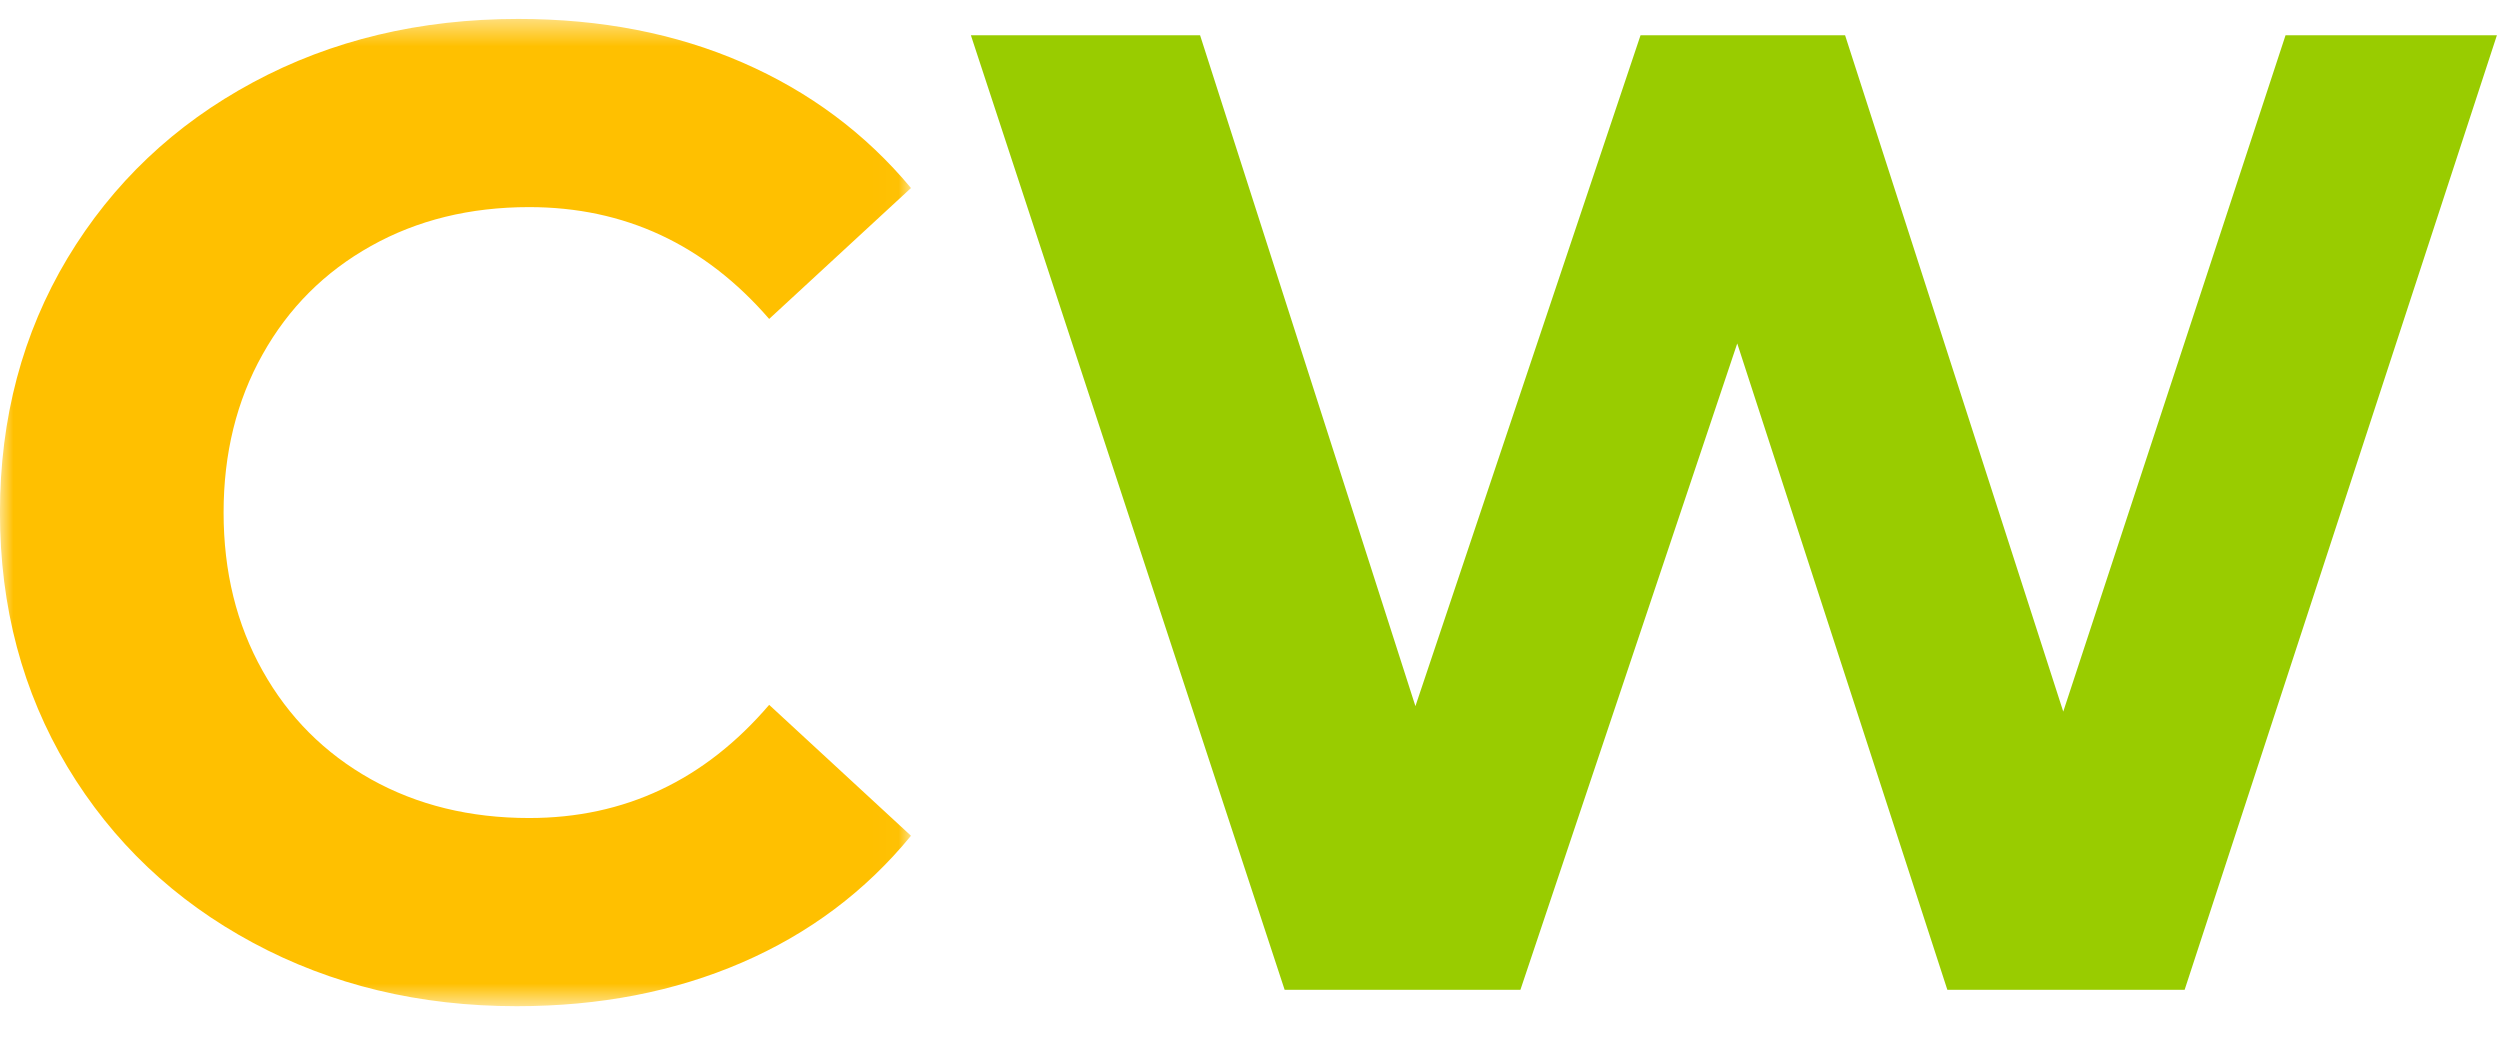 <svg xmlns="http://www.w3.org/2000/svg" xmlns:xlink="http://www.w3.org/1999/xlink" width="96px" height="40px" viewBox="0 0 96 40" version="1.1"><title>4DEB99AD-1905-4F5B-9EF5-31FE09C0FED7</title><defs><polygon id="path-1" points="0 0.454 34.982 0.454 34.982 38.364 0 38.364"></polygon></defs><g id="Page-1" stroke="none" stroke-width="1" fill="none" fill-rule="evenodd"><g id="BI-solution:-When-data-tells-meaningful-stories" transform="translate(-980, -2986)"><g id="Group-24" transform="translate(-345, 2646)"><g id="Group-6" transform="translate(1325, 340)"><g id="Group-3" transform="translate(0, 0.273)"><mask id="mask-2" fill="white"><use xlink:href="#path-1"></use></mask><g id="Clip-2"></g><path d="M9.716,35.93 C6.696,34.307 4.323,32.056 2.59,29.176 C0.867,26.296 -0.002,23.04 -0.002,19.41 C-0.002,15.779 0.867,12.524 2.59,9.644 C4.323,6.764 6.696,4.512 9.716,2.889 C12.731,1.266 16.131,0.454 19.901,0.454 C23.078,0.454 25.949,1.013 28.515,2.13 C31.08,3.247 33.236,4.853 34.982,6.947 L29.536,11.974 C27.057,9.112 23.985,7.68 20.32,7.68 C18.046,7.68 16.022,8.178 14.246,9.173 C12.465,10.168 11.078,11.555 10.083,13.336 C9.083,15.116 8.586,17.141 8.586,19.41 C8.586,21.679 9.083,23.704 10.083,25.484 C11.078,27.264 12.465,28.652 14.246,29.651 C16.022,30.642 18.046,31.139 20.32,31.139 C23.985,31.139 27.057,29.69 29.536,26.793 L34.982,31.82 C33.236,33.949 31.072,35.573 28.488,36.69 C25.905,37.807 23.025,38.365 19.844,38.365 C16.113,38.365 12.731,37.554 9.716,35.93" id="Fill-1" fill="#FFC000" mask="url(#mask-2)"></path></g><polygon id="Fill-4" fill="#99CC00" points="95.881 1.354 83.89 38.008 74.778 38.008 66.71 13.188 58.384 38.008 49.33 38.008 37.282 1.354 46.083 1.354 54.352 27.117 62.997 1.354 70.851 1.354 79.229 27.326 87.765 1.354"></polygon></g></g></g></g></svg> 